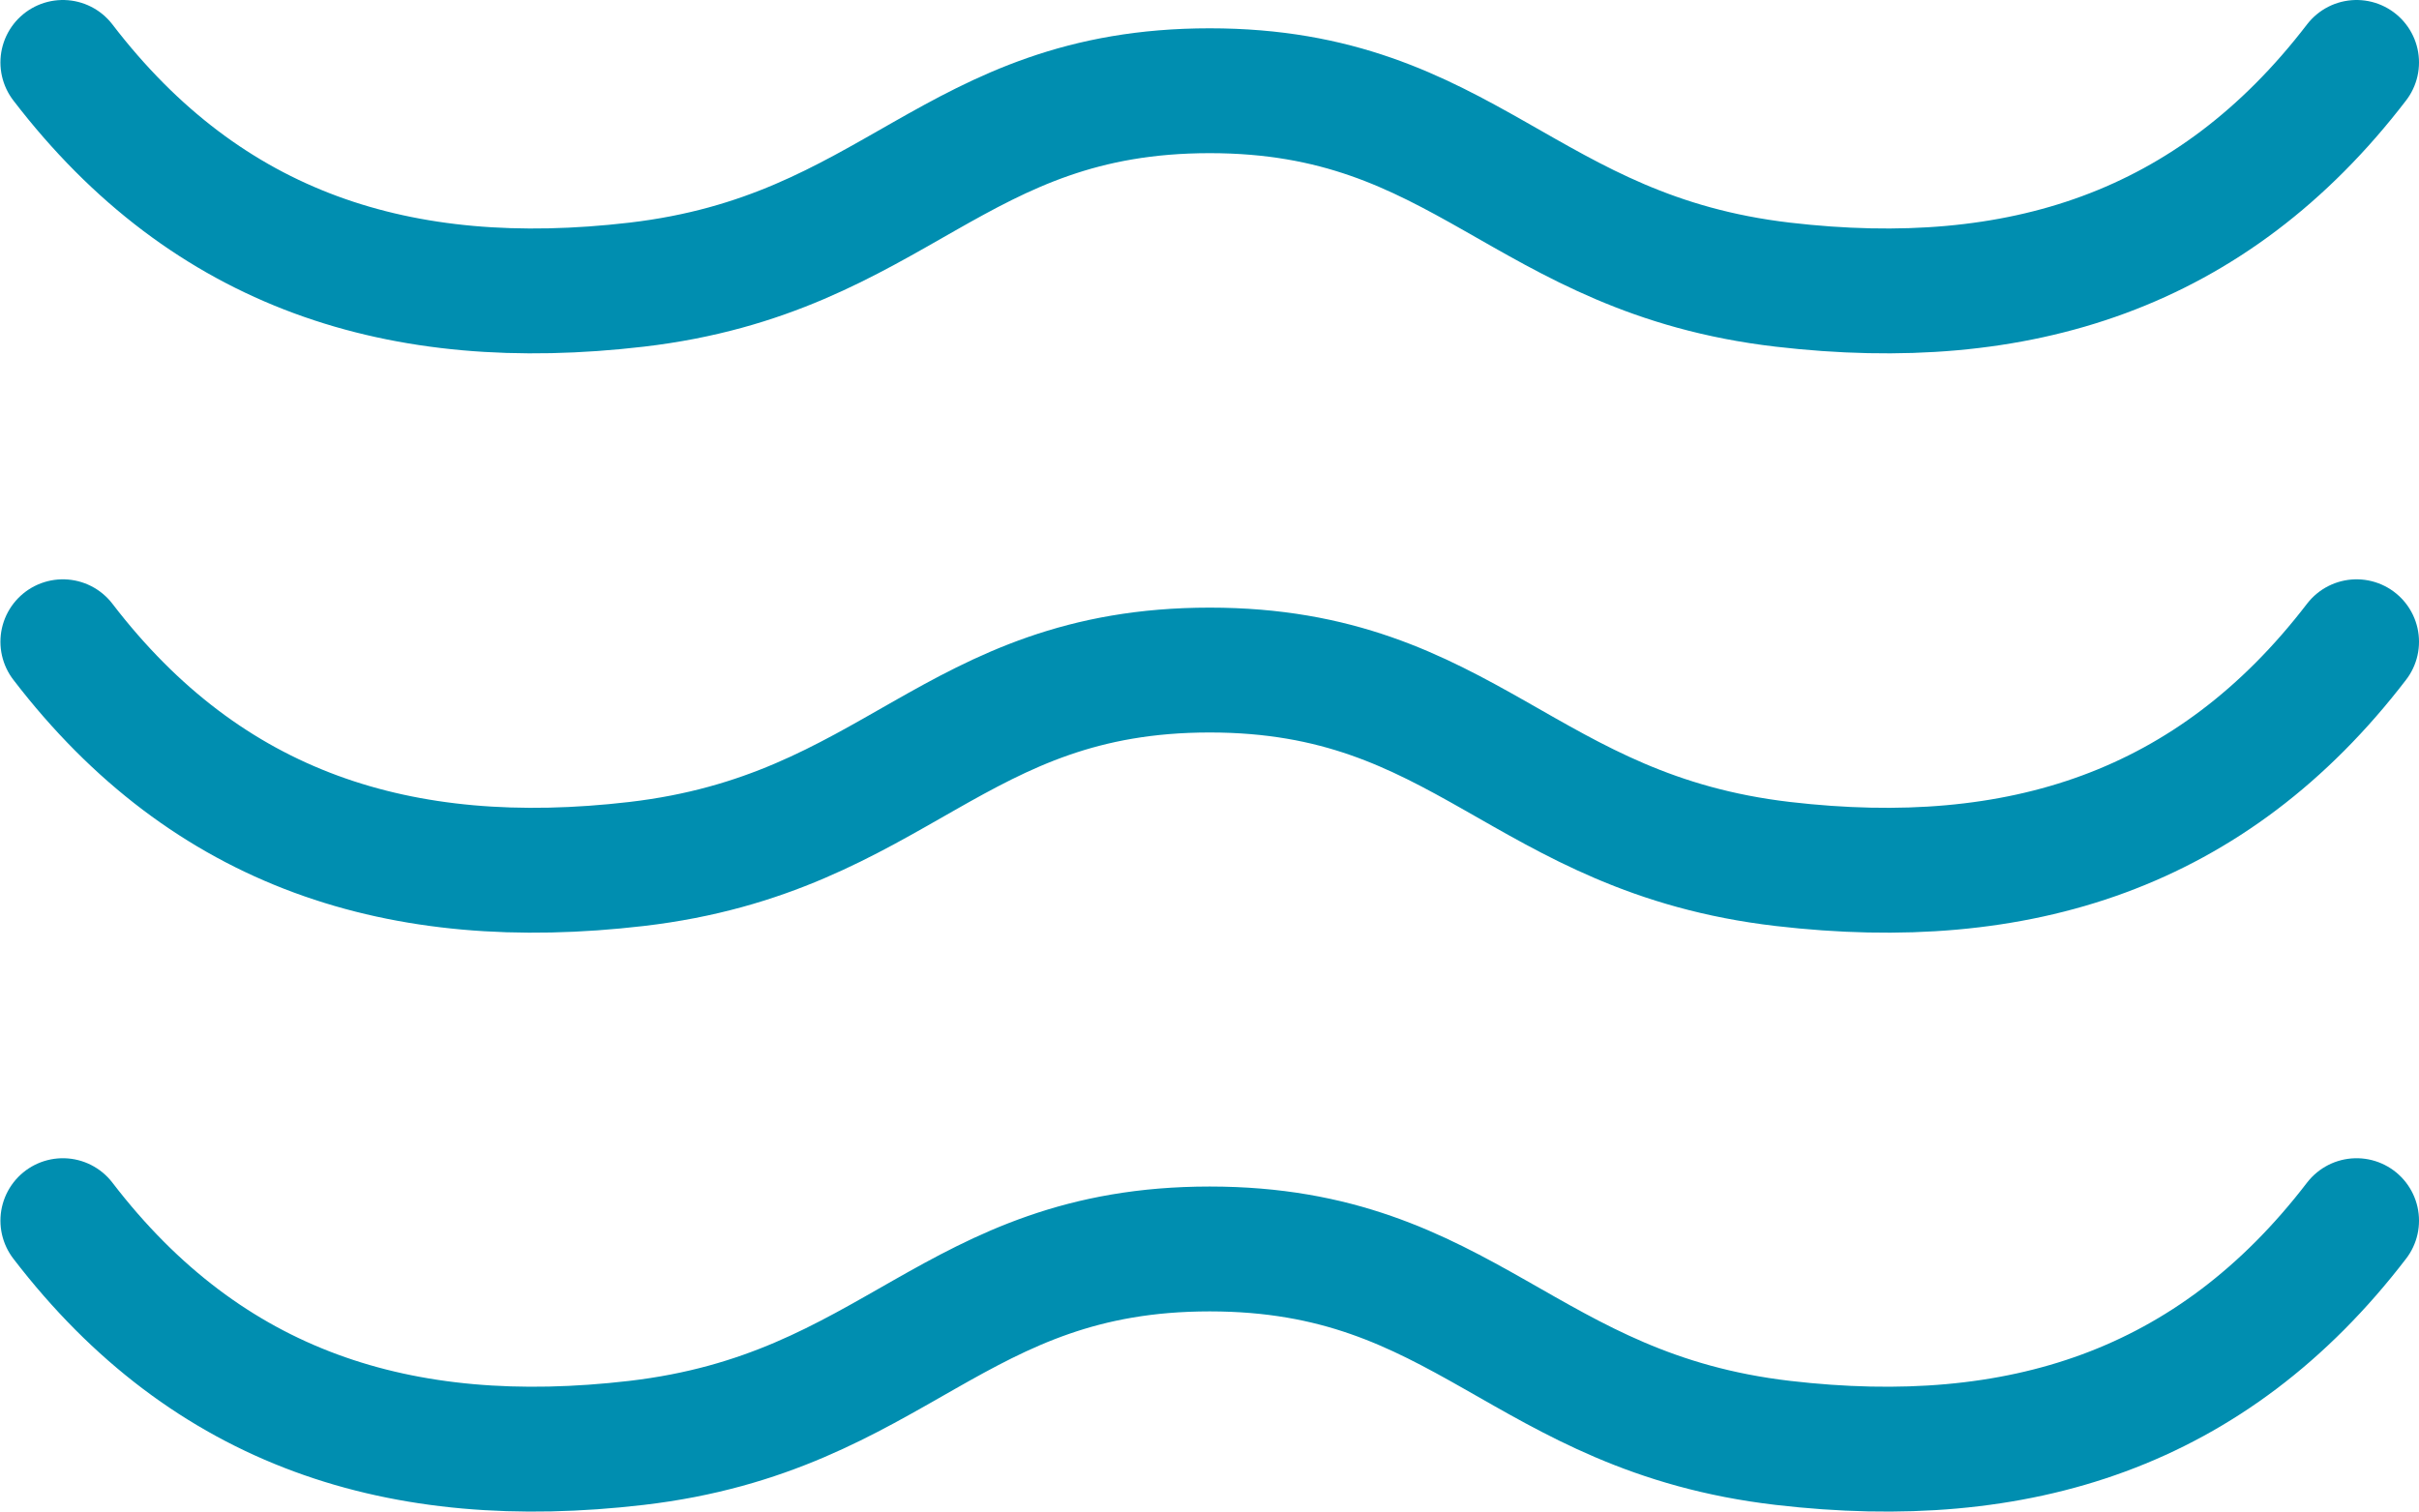 <svg data-name="レイヤー 2" xmlns="http://www.w3.org/2000/svg" viewBox="0 0 58.11 36.32"><path d="M56.61 1.5c-3.48 4.54-8.12 6-13.78 5.34-6.25-.73-7.61-4.66-13.77-4.66-6.17 0-7.52 3.93-13.77 4.66-5.66.66-10.3-.8-13.78-5.34m55.1 13.92c-3.48 4.54-8.12 6-13.78 5.34-6.25-.73-7.61-4.66-13.77-4.66-6.17 0-7.52 3.93-13.77 4.66-5.66.66-10.3-.8-13.78-5.34m55.1 13.91c-3.48 4.54-8.12 6-13.78 5.34-6.25-.73-7.61-4.66-13.77-4.66-6.17 0-7.52 3.93-13.77 4.66-5.66.66-10.3-.8-13.78-5.34" fill="none" stroke="#008eb0" stroke-linecap="round" stroke-miterlimit="10" stroke-width="3"/></svg>